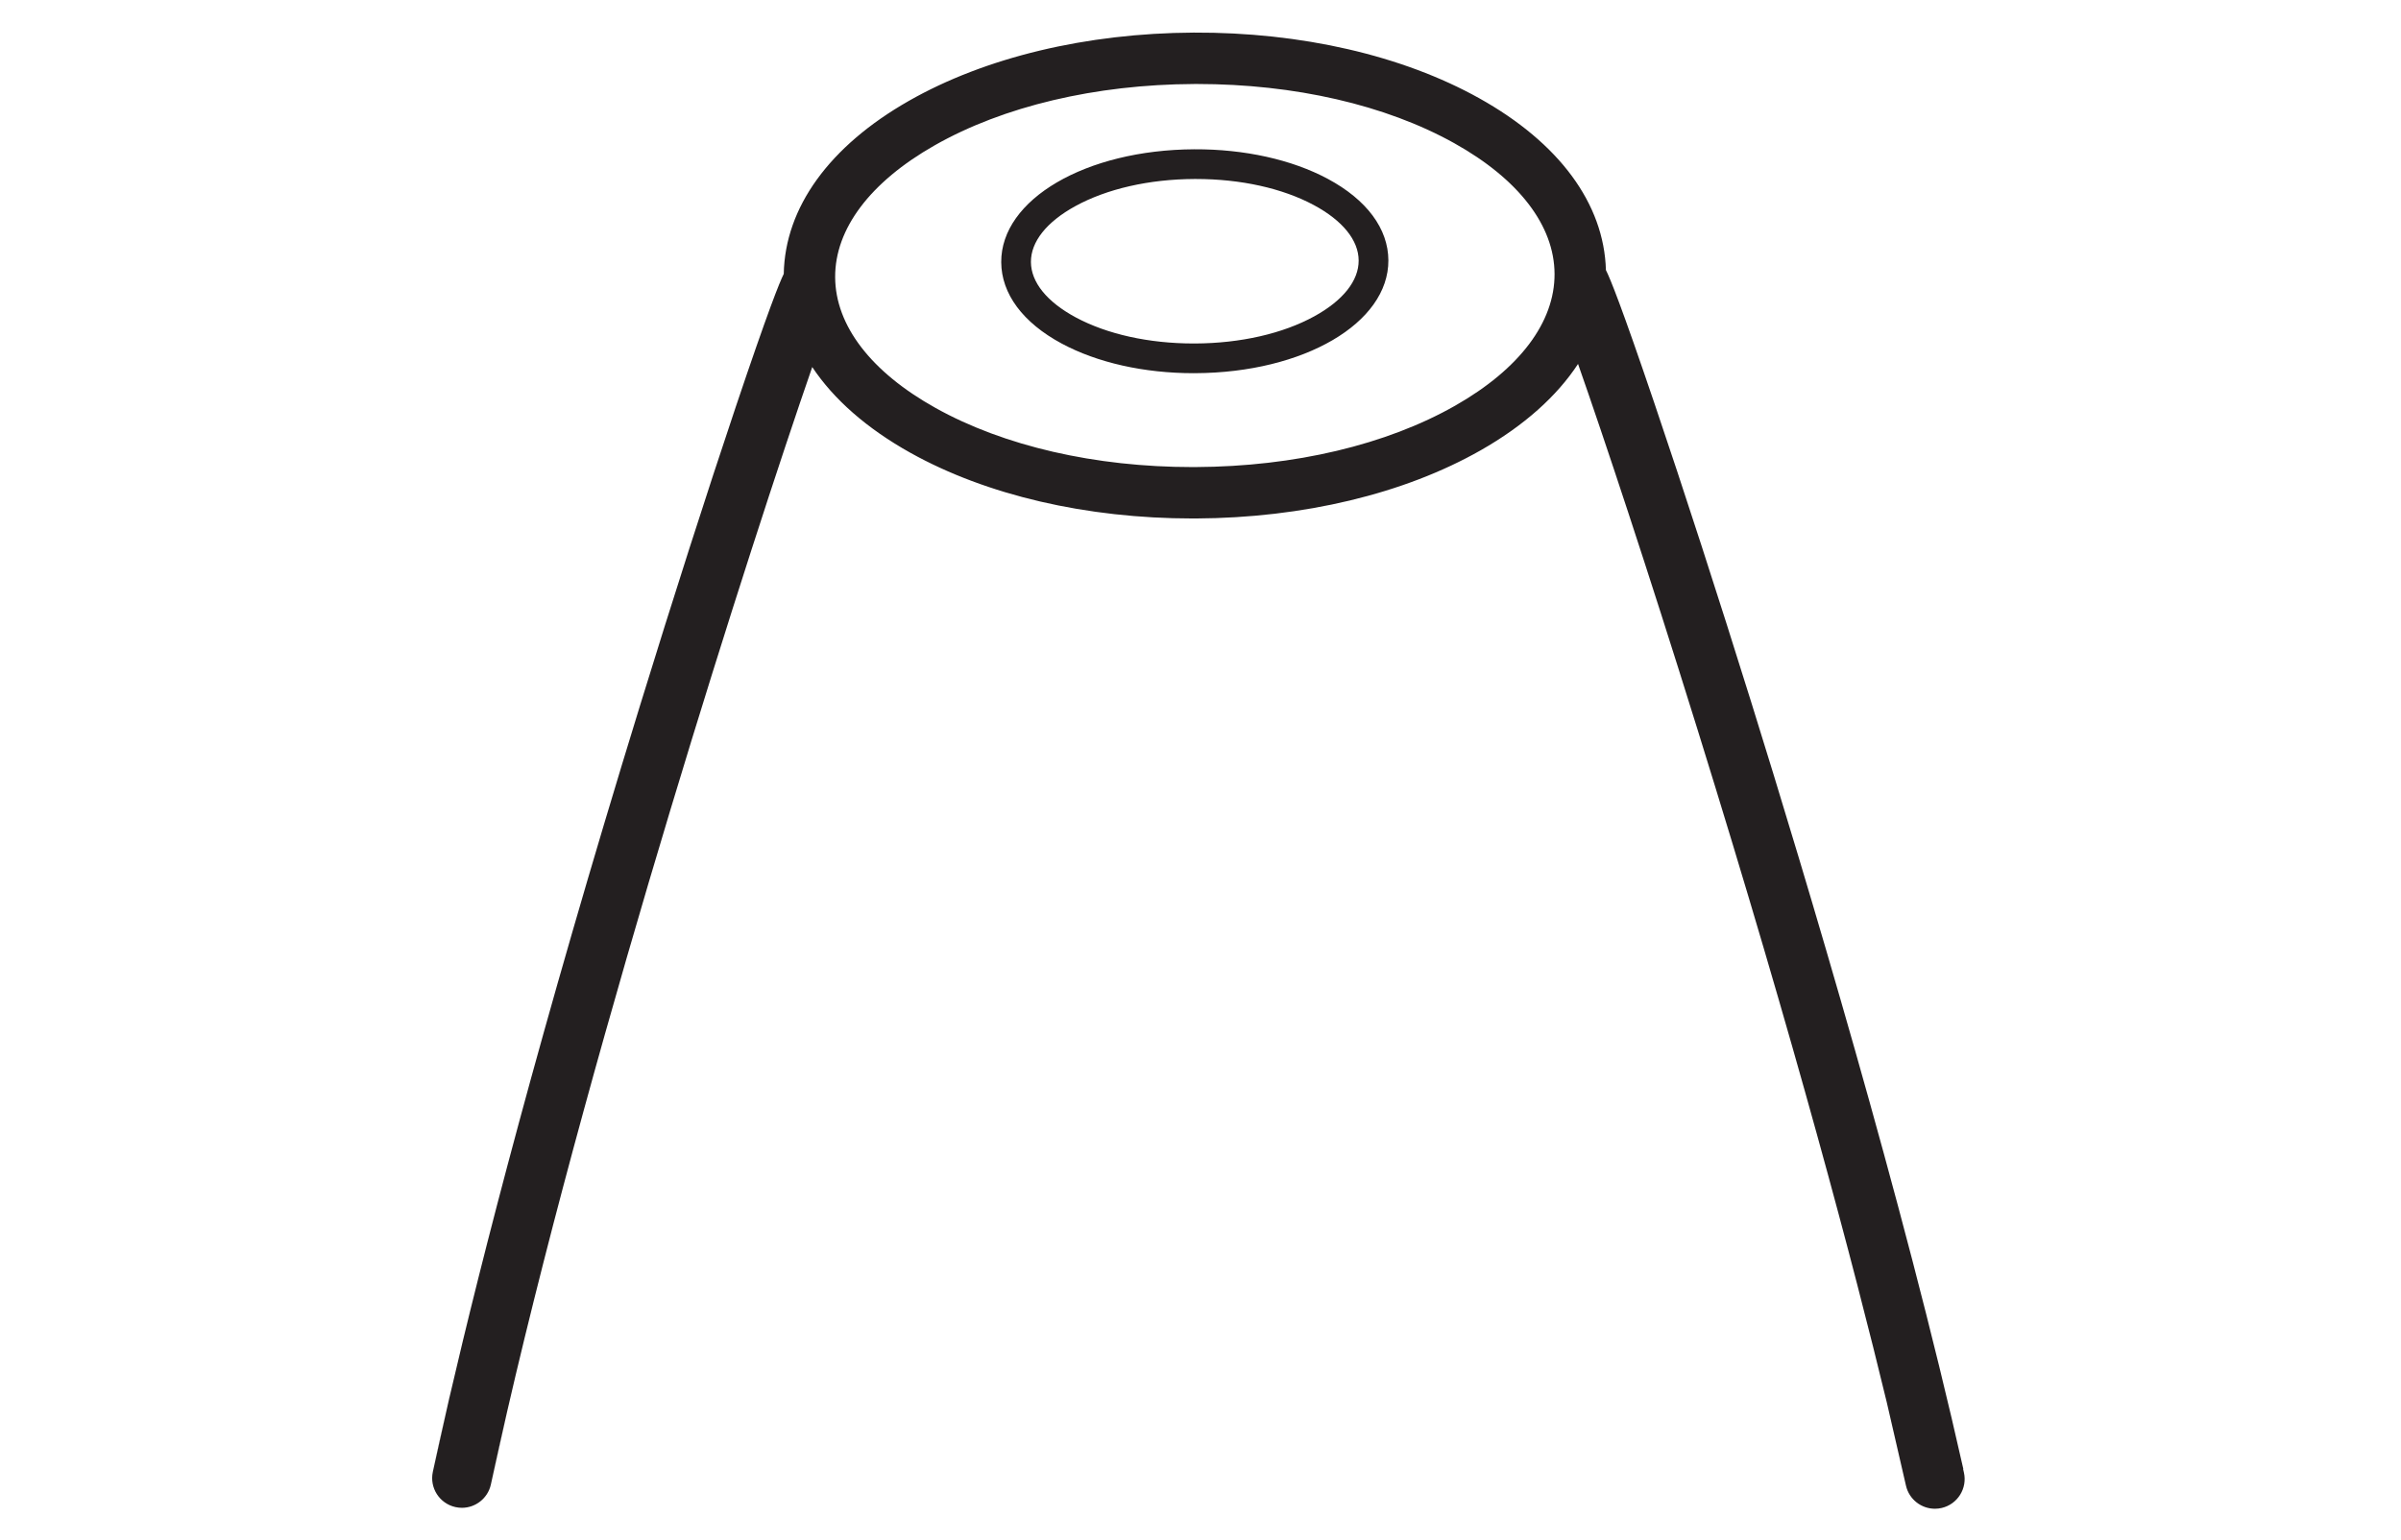 <?xml version="1.0" encoding="UTF-8"?>
<svg id="OUTLINES" xmlns="http://www.w3.org/2000/svg" xmlns:xlink="http://www.w3.org/1999/xlink" viewBox="0 0 1616.6 1037.06">
  <defs>
    <style>
      .cls-1 {
        clip-path: url(#clippath);
      }

      .cls-2 {
        fill: none;
      }

      .cls-2, .cls-3 {
        stroke-width: 0px;
      }

      .cls-3 {
        fill: #231f20;
      }
    </style>
    <clipPath id="clippath">
      <rect class="cls-2" x="0" width="1616.6" height="1036"/>
    </clipPath>
  </defs>
  <g class="cls-1">
    <g>
      <path class="cls-3" d="m803.72,249.27c-33.04,0-64.21-6.99-87.88-19.71-25.46-13.68-39.53-32.51-39.62-53.01-.09-20.5,13.8-39.46,39.14-53.38,23.81-13.08,55.34-20.37,88.78-20.52,33.46-.15,65.03,6.84,88.96,19.71,25.46,13.68,39.53,32.51,39.62,53.01.09,20.5-13.8,39.46-39.14,53.38-23.81,13.08-55.34,20.37-88.78,20.52-.36,0-.72,0-1.08,0Zm1.49-130.8c-.34,0-.68,0-1.02,0-60.94.28-112.3,26.84-112.16,58,.07,14.43,11.18,28.34,31.29,39.15,21.64,11.63,50.51,17.96,81.4,17.82,60.94-.28,112.3-26.84,112.16-58-.07-14.43-11.18-28.34-31.29-39.15-21.41-11.51-49.92-17.82-80.38-17.82Z"/>
      <path class="cls-3" d="m803.72,251.35c-33.38,0-64.9-7.07-88.87-19.96-26.16-14.06-40.63-33.54-40.72-54.84-.19-42.28,56.9-75.66,129.99-76,33.74-.16,65.73,6.93,89.96,19.95,26.16,14.06,40.63,33.54,40.72,54.84.19,42.28-56.9,75.66-129.99,76-.36,0-.73,0-1.09,0Zm1.49-130.8c-.34,0-.67,0-1.01,0-30.5.14-59,6.64-80.23,18.31-19.31,10.61-29.91,23.96-29.85,37.59.06,13.63,10.79,26.89,30.19,37.32,21.11,11.34,49.27,17.57,79.39,17.57.34,0,.67,0,1.01,0,30.5-.14,59-6.64,80.23-18.31,19.31-10.61,29.91-23.96,29.85-37.59s-10.79-26.89-30.19-37.32c-21.11-11.34-49.27-17.57-79.39-17.57Z"/>
      <g>
        <path class="cls-3" d="m291.46,991.17s-.02.11-.03.16h-.01c.01-.05.02-.11.04-.16Z"/>
        <path class="cls-3" d="m301.57,945.8l-10.11,45.37c2.71-12.65,6.06-27.76,10.11-45.37Z"/>
      </g>
      <g>
        <path class="cls-3" d="m1322.29,991.67l-.52-2.24.15-.03c-40.46-180.47-106.79-400.91-142.74-516.25-22.47-72.12-45.66-143.72-65.28-201.59-22.36-65.95-29.67-83.76-32.63-89.67-1.25-44.67-31.45-85.69-85.32-115.73-51.7-28.84-119.97-44.53-192.2-44.2-72.25.33-140.36,16.66-191.79,45.97-53.6,30.54-83.43,71.85-84.25,116.53-2.93,5.97-10.29,24.08-32.25,89.38-19.56,58.21-42.46,129.68-64.49,201.24-67.92,220.71-107.17,374.78-128.24,465.69-.39,1.68-.77,3.33-1.14,4.96l-.02.07-10.11,45.37s-.02.11-.03.16c-2.3,10.73,4.47,21.32,15.2,23.71,1.46.33,2.93.49,4.37.49,9.16,0,17.42-6.34,19.5-15.66l.03-.15c3.45-16.06,7.11-32.47,10.96-49.15.01-.04.02-.09.03-.13,59.78-259.36,164.33-584.87,205.37-703.22,14.44,21.73,36.78,41.39,66.16,57.78,51.16,28.53,118.54,44.2,189.95,44.2h2.25c72.25-.34,140.36-16.66,191.79-45.97,29.11-16.59,51.21-36.35,65.46-58.11,17.33,49.4,46.18,135.99,80.48,246.32,66.23,213.02,105.59,362.77,127.27,452.55l.12.5,12.94,56.16c2.13,9.25,10.36,15.51,19.47,15.51,1.48,0,3-.16,4.51-.51,10.76-2.48,17.48-13.22,15-23.98Zm-342.39-718.52c-46.34,26.41-108.42,41.12-174.81,41.42-.7.01-1.4.01-2.1.01-65.59,0-126.99-14.12-173.08-39.82-21.72-12.11-38.58-25.99-50.03-40.91-11.45-14.92-17.49-30.88-17.57-47.16-.15-32.56,23.57-64.05,66.79-88.68,46.34-26.41,108.42-41.13,174.81-41.43.7,0,1.4-.01,2.1-.01,65.59,0,126.99,14.12,173.08,39.83,43.44,24.23,67.45,55.5,67.6,88.06.15,32.56-23.57,64.06-66.79,88.69Z"/>
        <path class="cls-3" d="m302.73,940.77c-.39,1.68-.77,3.33-1.14,4.96l.86-3.86c.08-.37.18-.74.28-1.1Z"/>
        <path class="cls-3" d="m341.49,950.57l-10.96,49.15c3.45-16.06,7.11-32.47,10.96-49.15Z"/>
      </g>
    </g>
  </g>
</svg>